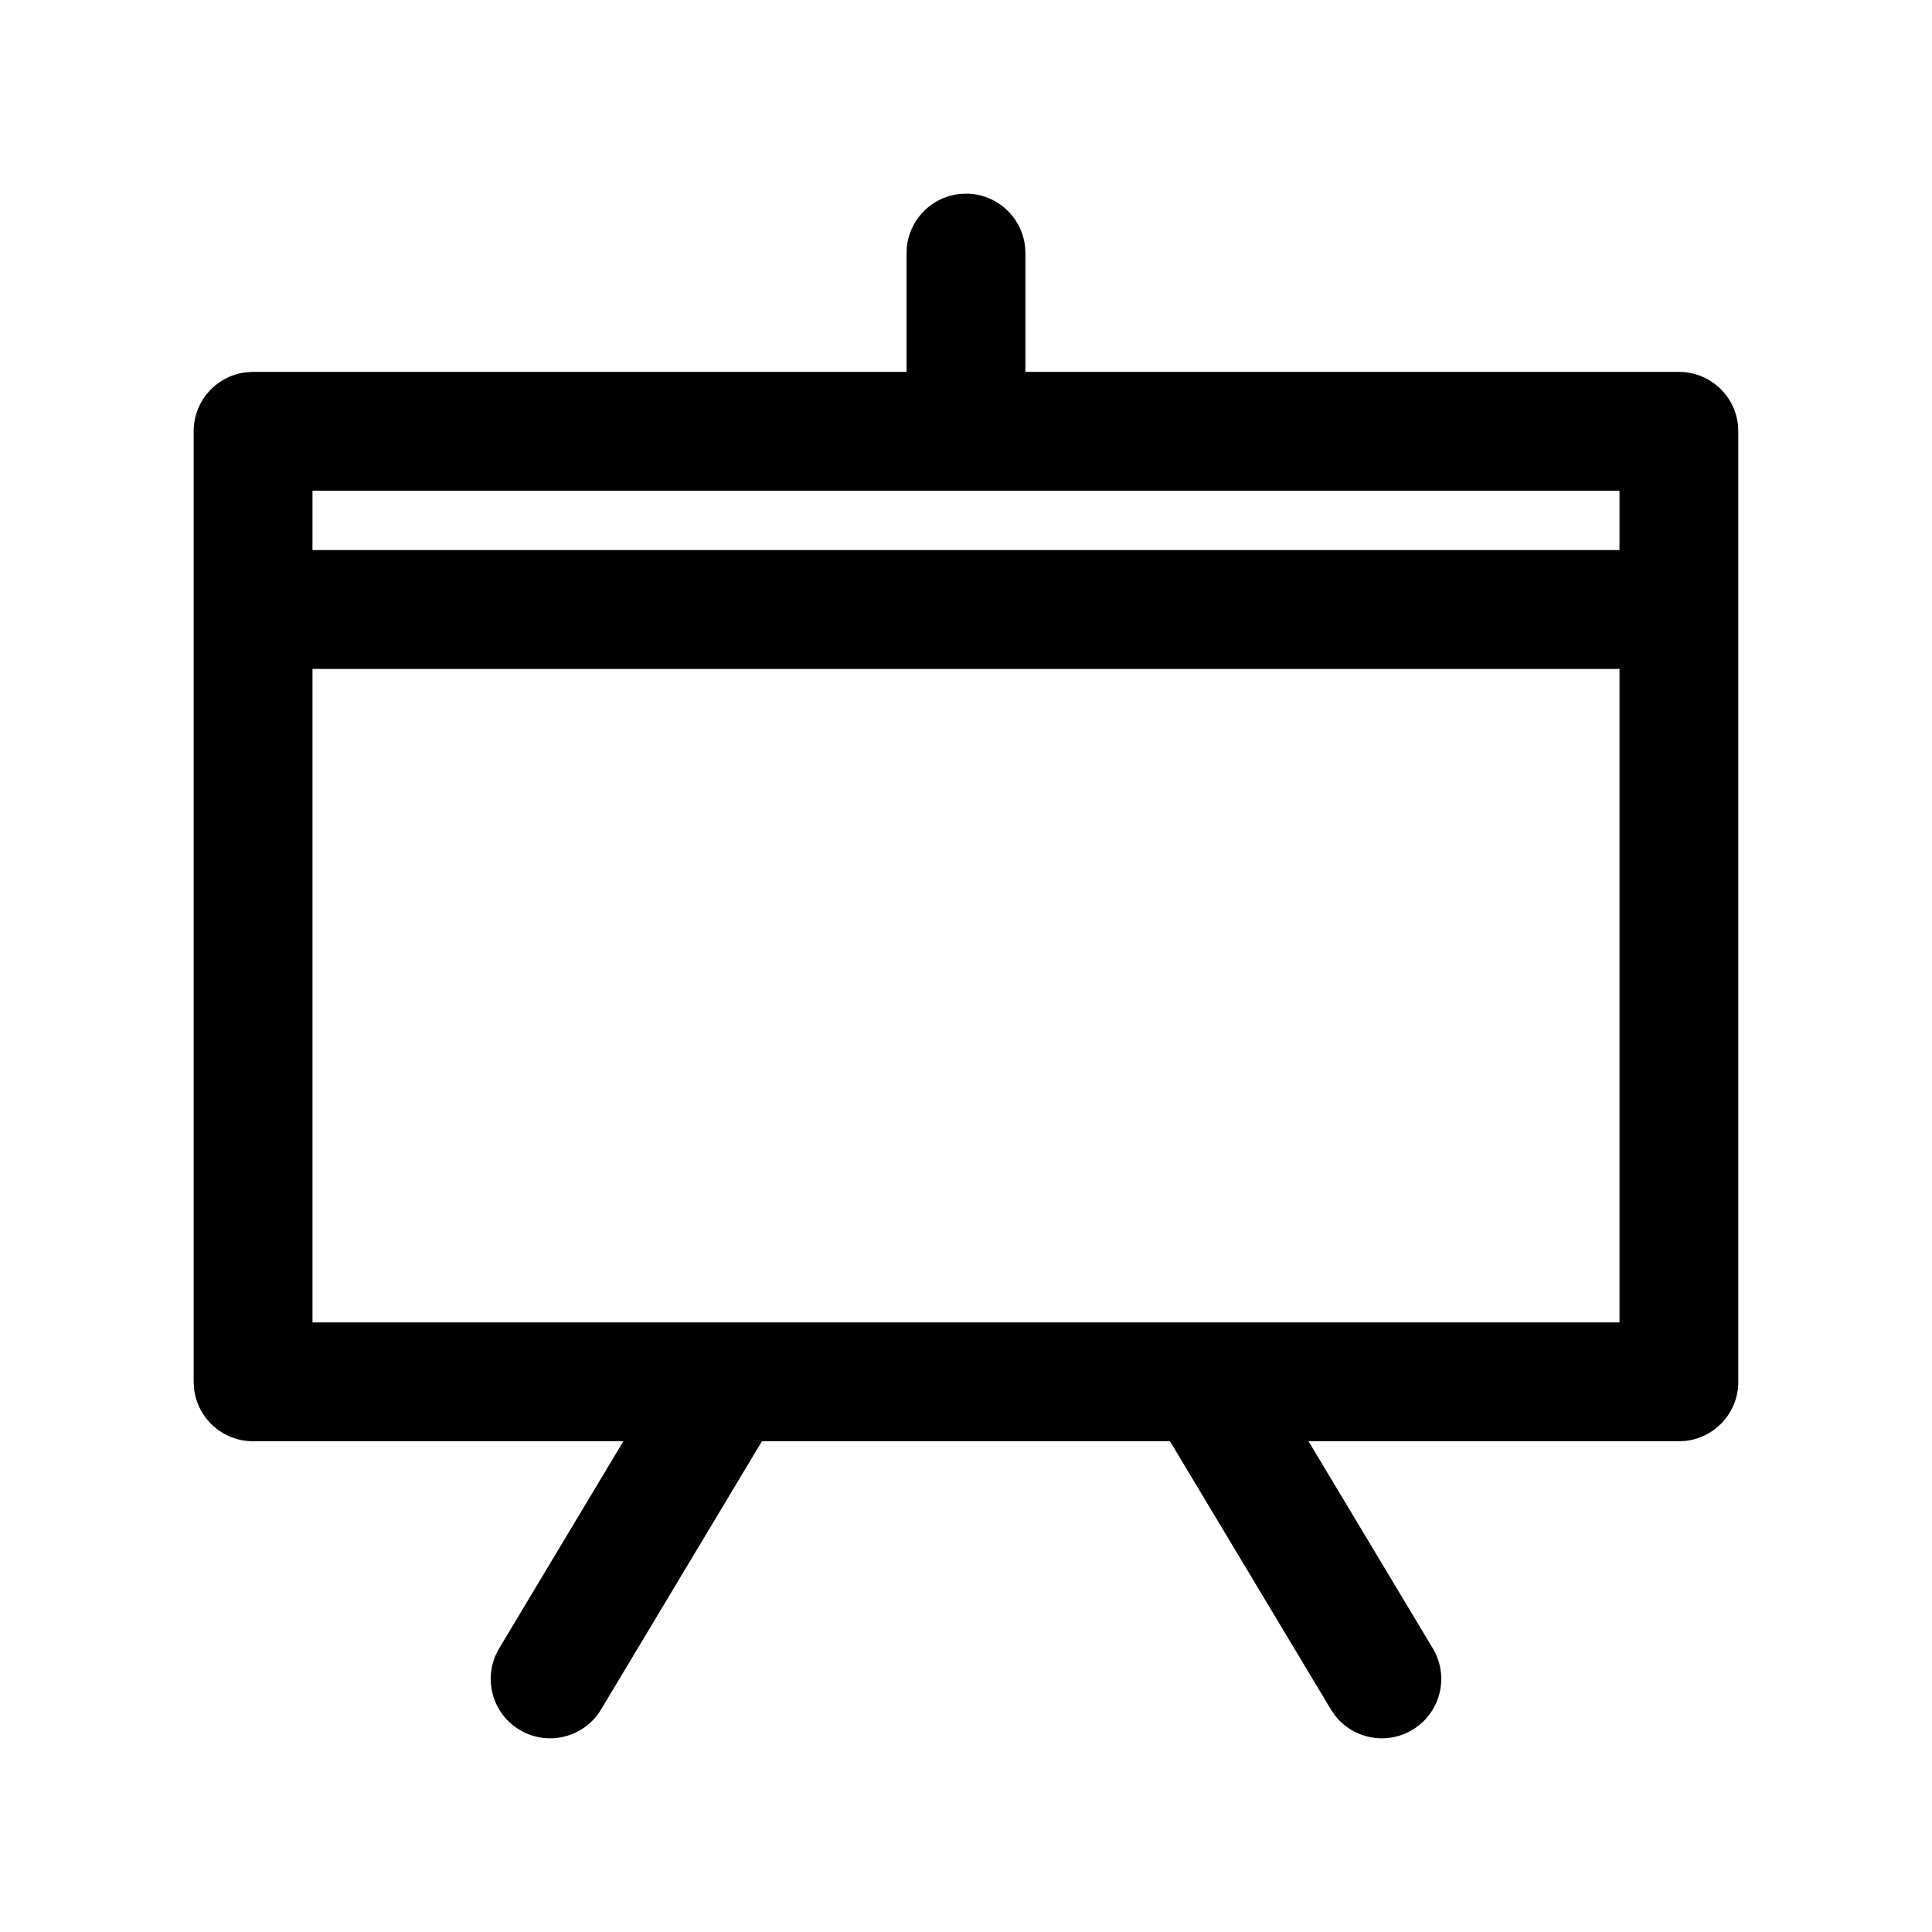 <?xml version="1.0" encoding="UTF-8"?>
<!-- Uploaded to: ICON Repo, www.svgrepo.com, Generator: ICON Repo Mixer Tools -->
<svg fill="#000000" width="800px" height="800px" version="1.1" viewBox="144 144 512 512" xmlns="http://www.w3.org/2000/svg">
 <path d="m400 195.32c8.074 0 14.727 6.078 15.637 13.91l0.105 1.836v31.488h173.18c8.074 0 14.73 6.078 15.641 13.906l0.105 1.836v251.91c0 8.074-6.078 14.727-13.91 15.637l-1.836 0.105h-98.148l32.93 54.879c4.473 7.453 2.055 17.125-5.398 21.598-6.926 4.156-15.758 2.367-20.566-3.879l-1.035-1.52-42.645-71.078h-108.14l-42.629 71.078c-4.473 7.457-14.145 9.875-21.598 5.398-6.926-4.152-9.504-12.789-6.254-19.969l0.852-1.629 32.914-54.879h-98.133c-8.074 0-14.73-6.074-15.637-13.906l-0.109-1.836v-251.91c0-8.074 6.078-14.727 13.91-15.637l1.836-0.105h173.18v-31.488c0-8.695 7.051-15.746 15.746-15.746zm173.18 125.95h-346.37v173.18h346.37zm0-47.23h-346.37v15.742h346.37z"/>
</svg>